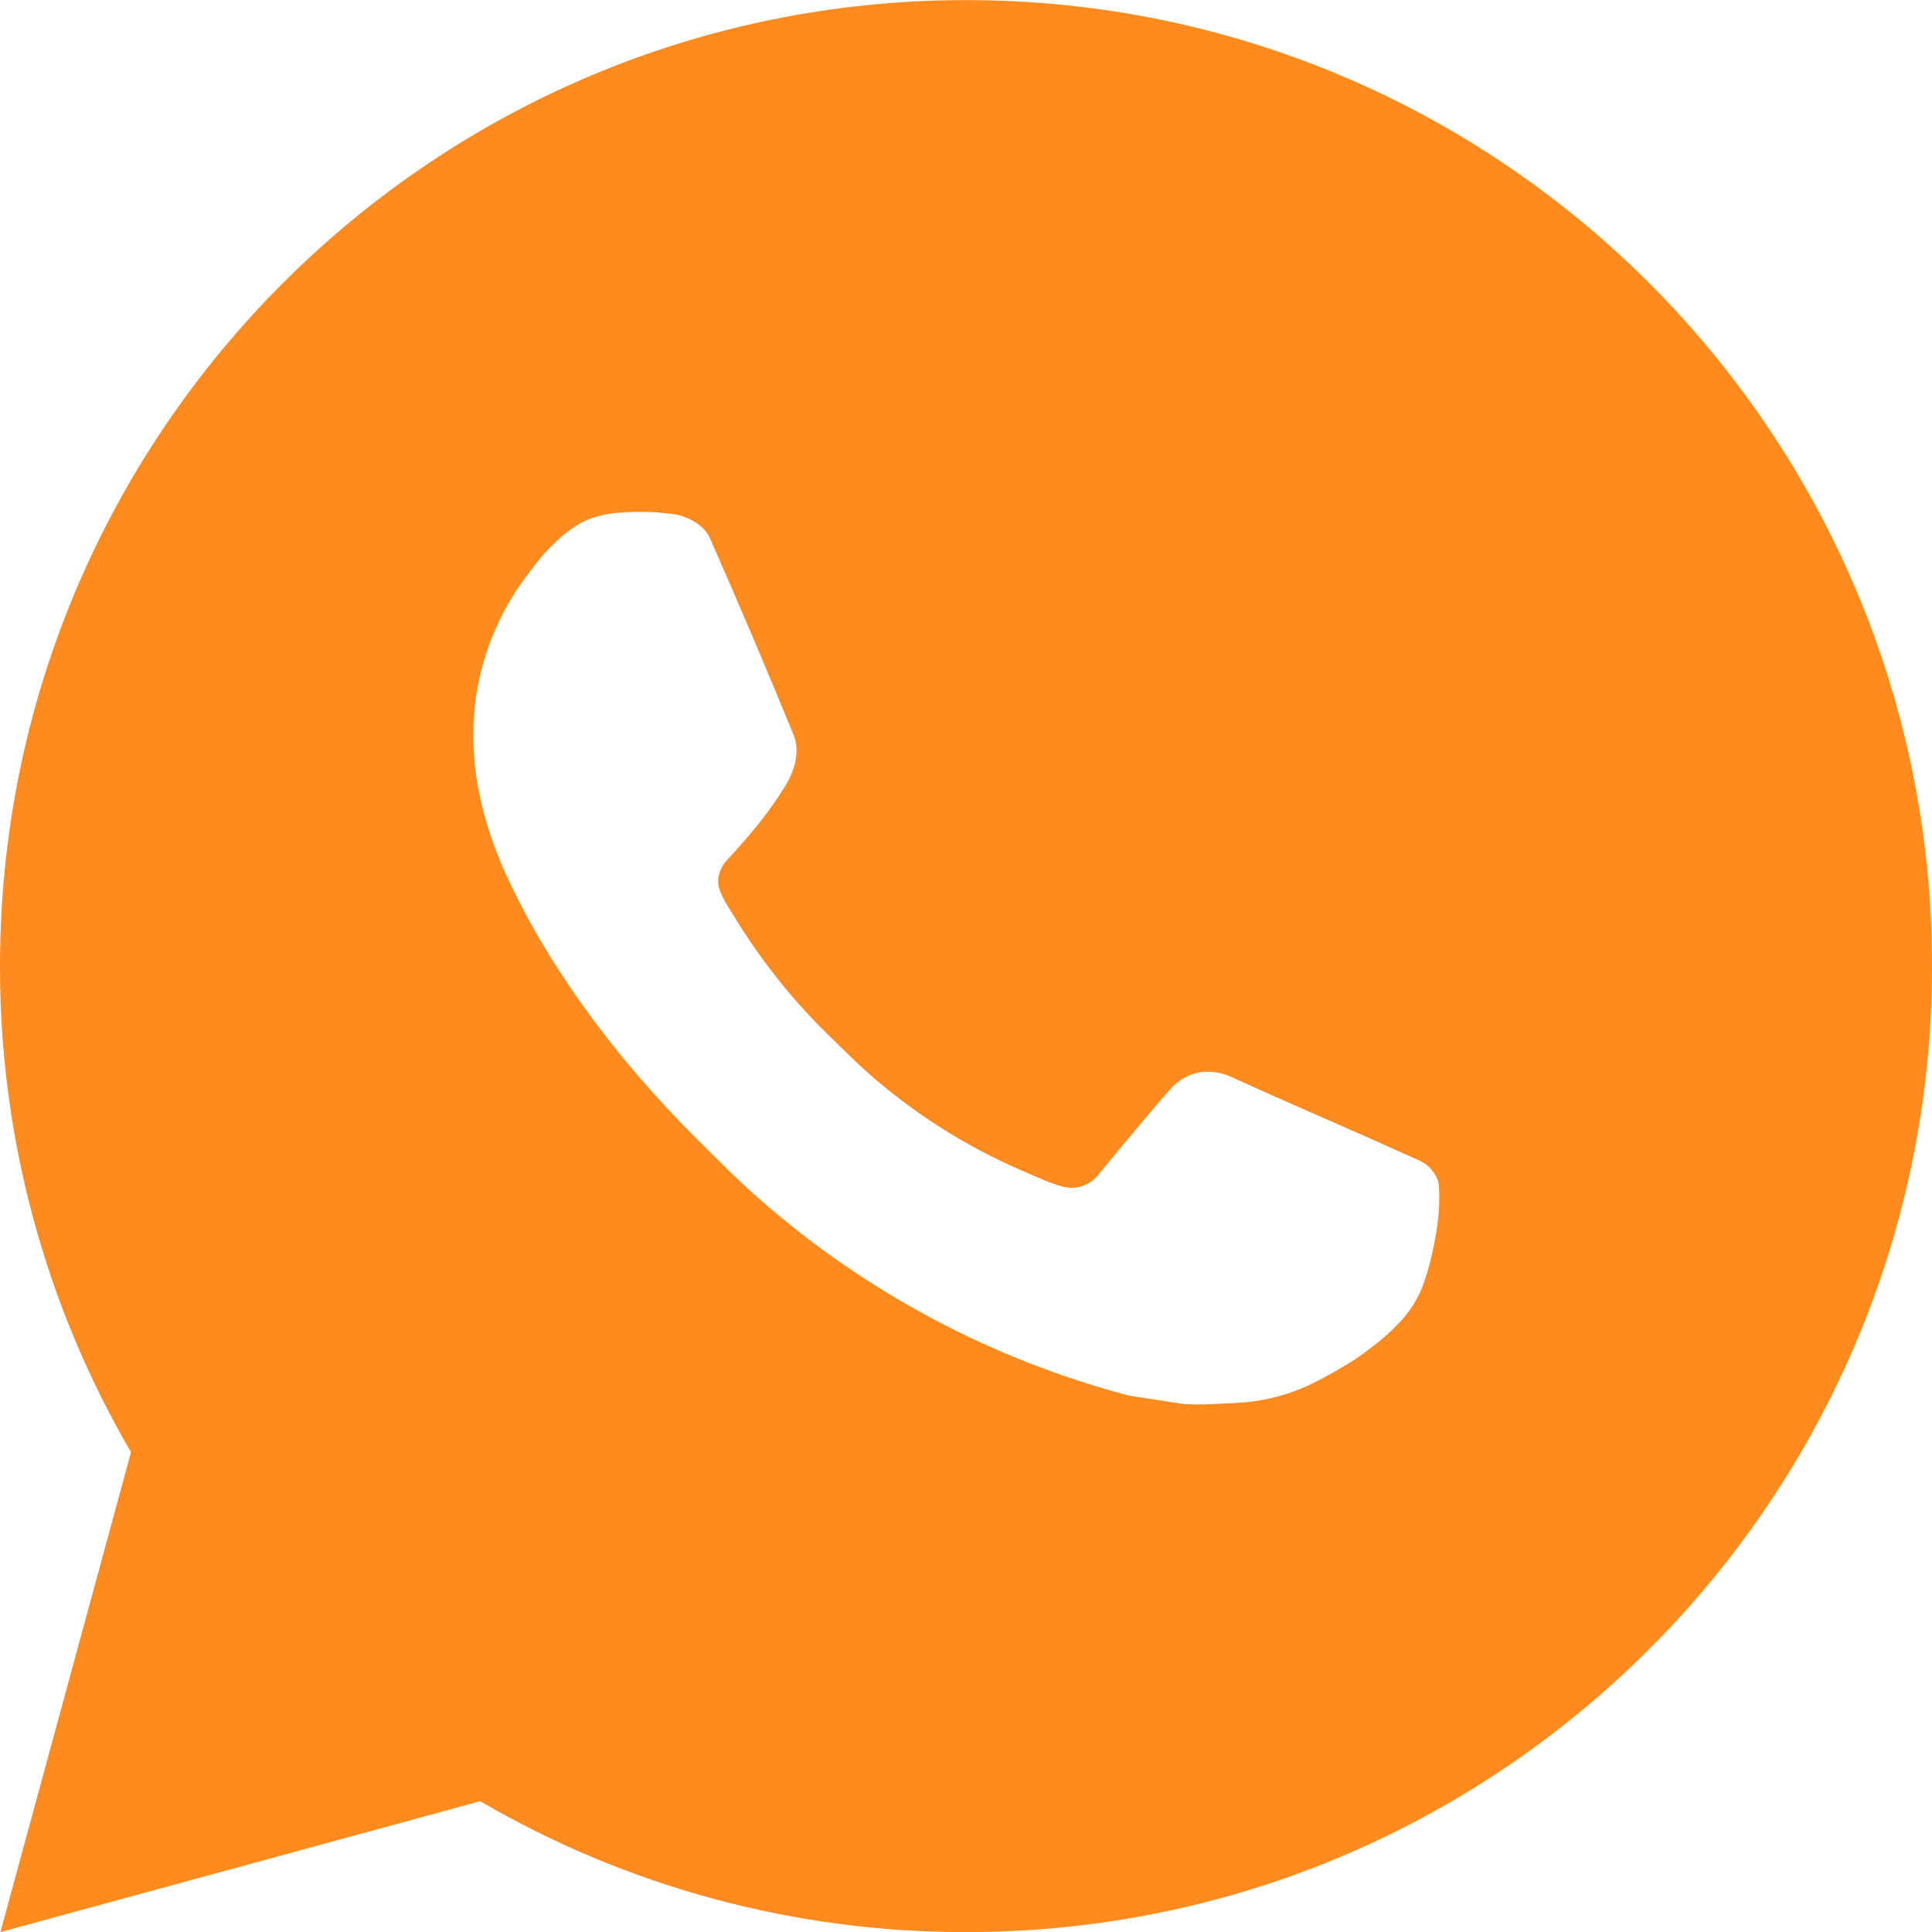 <?xml version="1.0" encoding="UTF-8"?> <svg xmlns="http://www.w3.org/2000/svg" width="40" height="40" viewBox="0 0 40 40" fill="none"><path d="M20 0.002C31.046 0.002 40 8.956 40 20.002C40 31.048 31.046 40.002 20 40.002C16.465 40.008 12.993 39.073 9.94 37.292L0.008 40.002L2.712 30.066C0.93 27.012 -0.006 23.538 3.05373e-05 20.002C3.05373e-05 8.956 8.954 0.002 20 0.002ZM13.184 10.602L12.784 10.618C12.525 10.636 12.273 10.704 12.04 10.818C11.823 10.941 11.625 11.095 11.452 11.274C11.212 11.5 11.076 11.696 10.93 11.886C10.19 12.848 9.792 14.029 9.798 15.242C9.802 16.222 10.058 17.176 10.458 18.068C11.276 19.872 12.622 21.782 14.398 23.552C14.826 23.978 15.246 24.406 15.698 24.804C17.905 26.747 20.535 28.148 23.378 28.896L24.514 29.07C24.884 29.09 25.254 29.062 25.626 29.044C26.208 29.014 26.777 28.856 27.292 28.582C27.554 28.447 27.809 28.3 28.058 28.142C28.058 28.142 28.143 28.085 28.308 27.962C28.578 27.762 28.744 27.62 28.968 27.386C29.136 27.213 29.276 27.012 29.388 26.782C29.544 26.456 29.7 25.834 29.764 25.316C29.812 24.92 29.798 24.704 29.792 24.57C29.784 24.356 29.606 24.134 29.412 24.04L28.248 23.518C28.248 23.518 26.508 22.76 25.444 22.276C25.333 22.228 25.213 22.2 25.092 22.194C24.955 22.18 24.817 22.195 24.686 22.239C24.556 22.283 24.436 22.354 24.336 22.448C24.326 22.444 24.192 22.558 22.746 24.31C22.663 24.422 22.549 24.506 22.418 24.552C22.287 24.599 22.145 24.605 22.01 24.57C21.88 24.535 21.752 24.491 21.628 24.438C21.38 24.334 21.294 24.294 21.124 24.222C19.976 23.722 18.913 23.045 17.974 22.216C17.722 21.996 17.488 21.756 17.248 21.524C16.461 20.771 15.775 19.918 15.208 18.988L15.09 18.798C15.007 18.67 14.938 18.532 14.886 18.388C14.81 18.094 15.008 17.858 15.008 17.858C15.008 17.858 15.494 17.326 15.72 17.038C15.94 16.758 16.126 16.486 16.246 16.292C16.482 15.912 16.556 15.522 16.432 15.22C15.872 13.852 15.293 12.492 14.696 11.138C14.578 10.87 14.228 10.678 13.91 10.64C13.802 10.627 13.694 10.616 13.586 10.608C13.318 10.593 13.048 10.595 12.78 10.616L13.184 10.602Z" fill="#FF8A1E"></path></svg> 